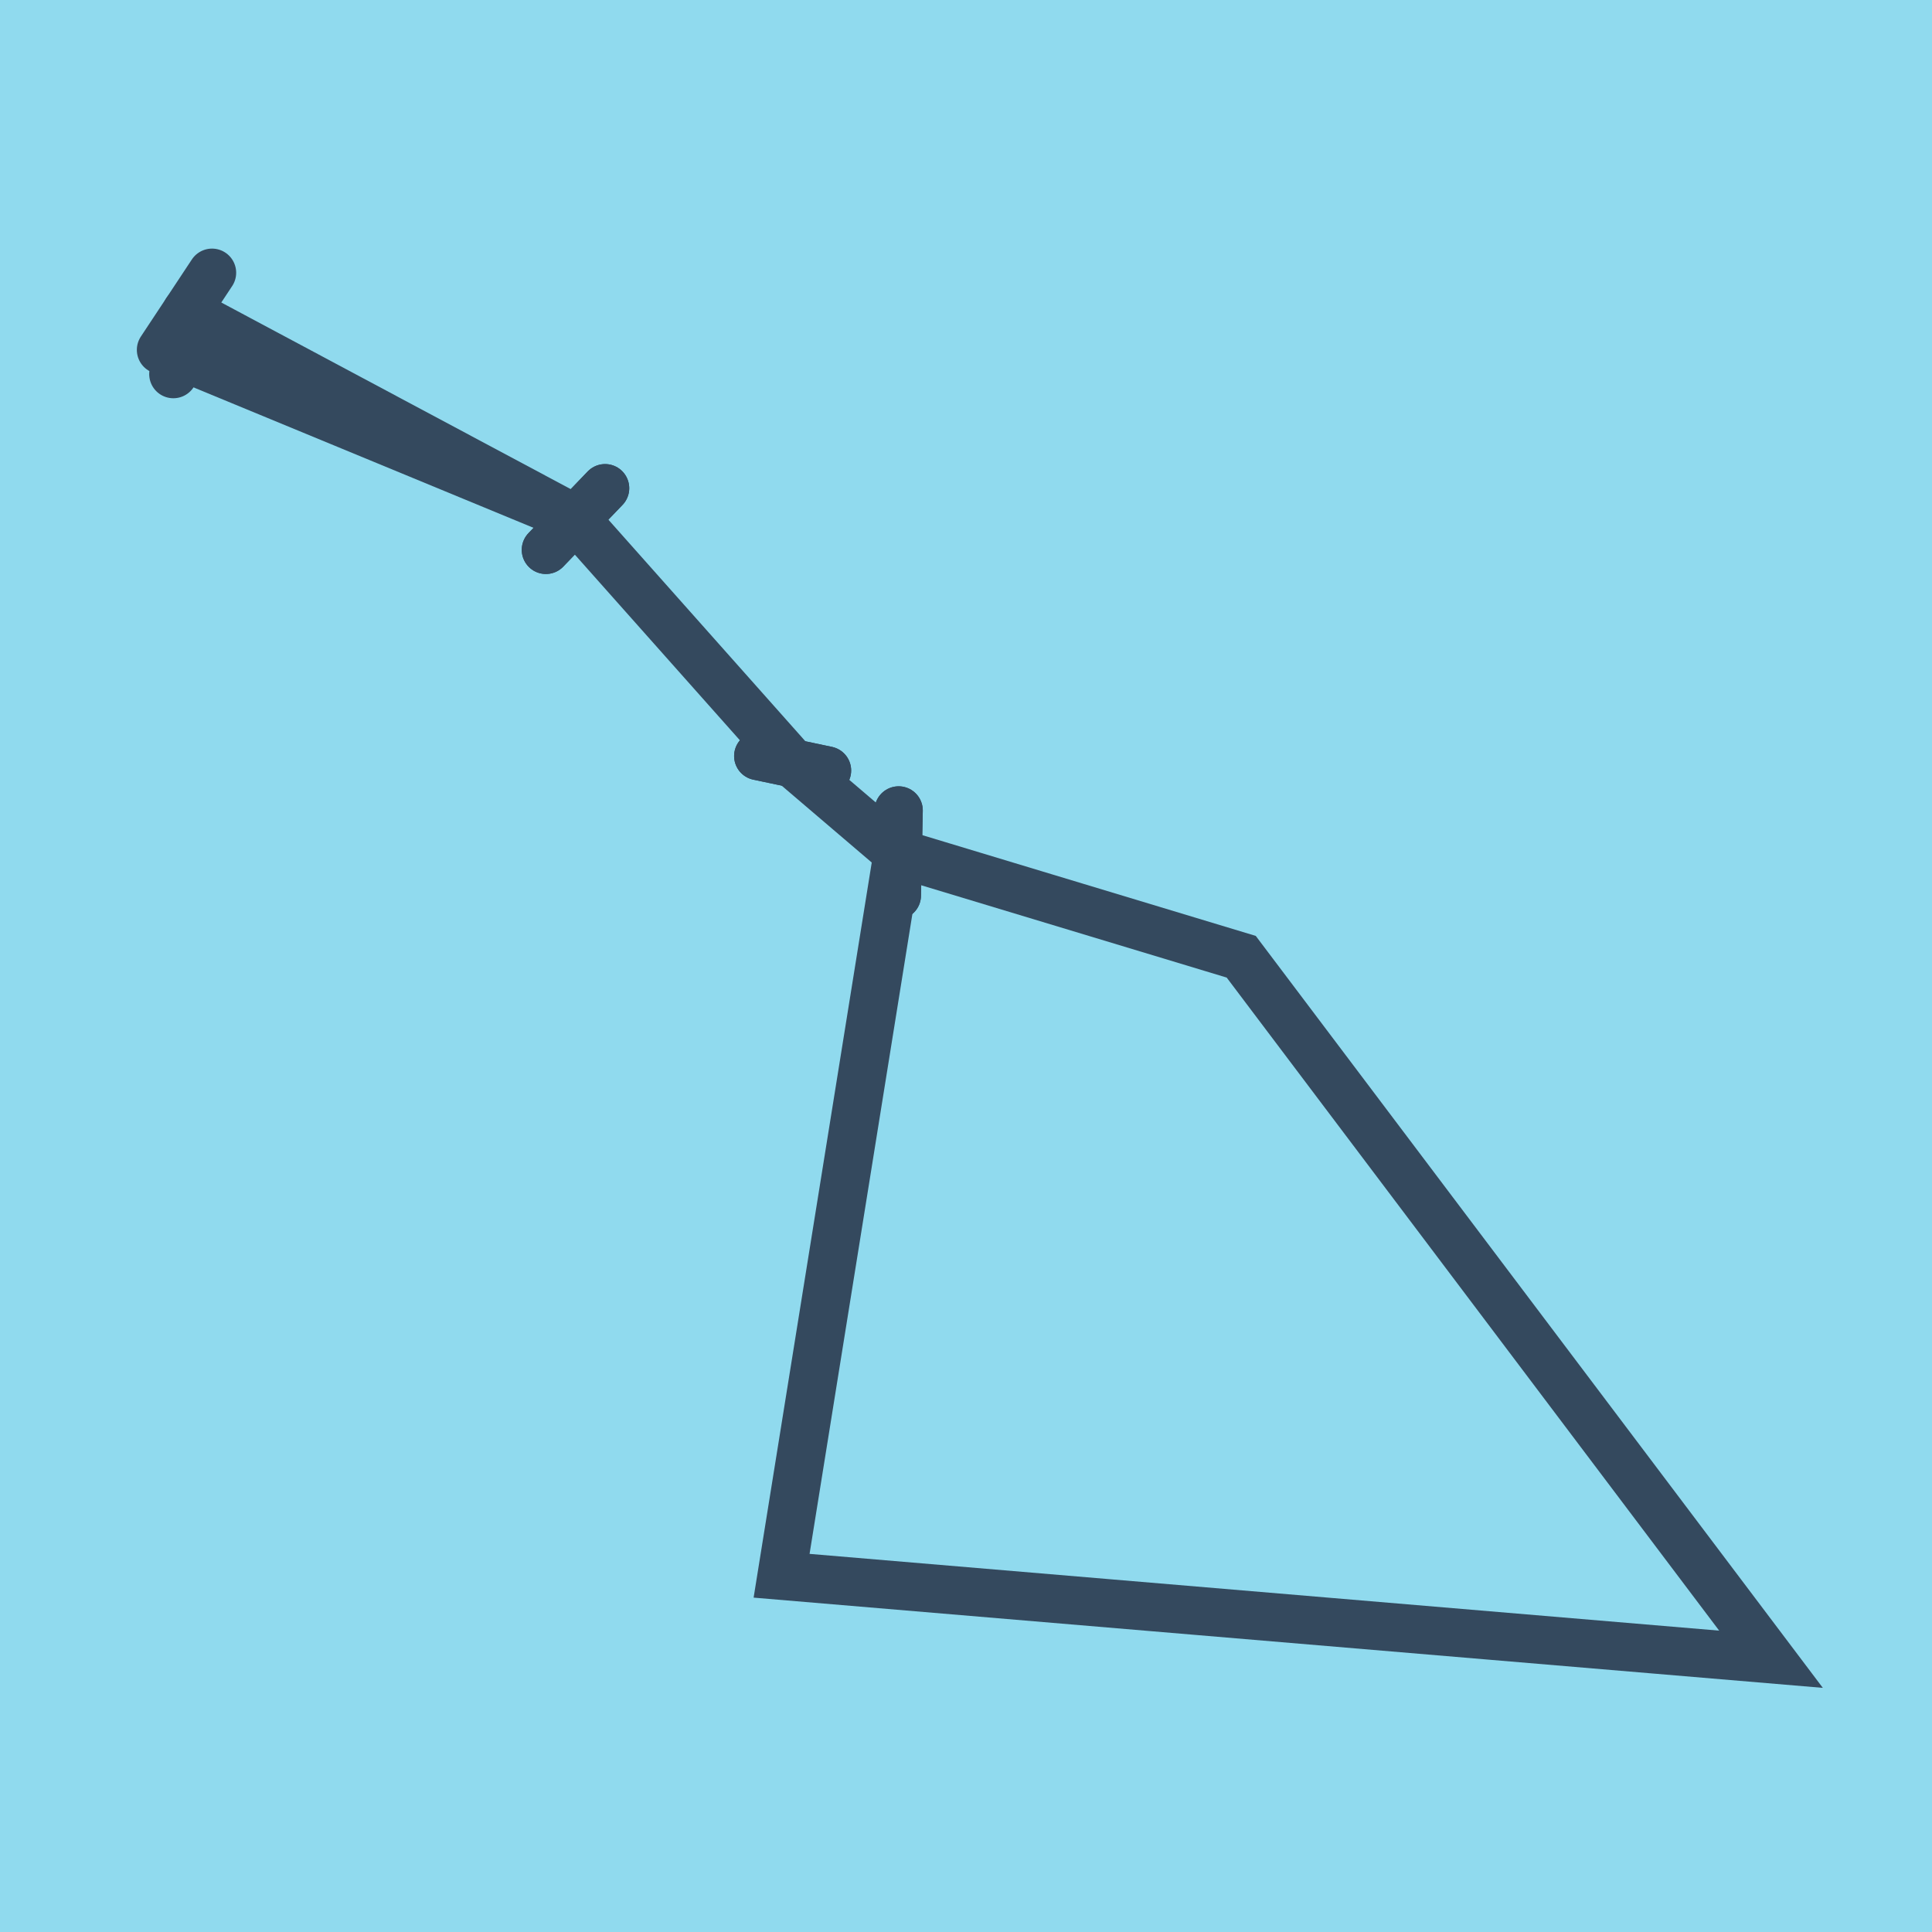 <?xml version="1.0" encoding="utf-8"?>
<!DOCTYPE svg PUBLIC "-//W3C//DTD SVG 1.1//EN" "http://www.w3.org/Graphics/SVG/1.1/DTD/svg11.dtd">
<svg xmlns="http://www.w3.org/2000/svg" xmlns:xlink="http://www.w3.org/1999/xlink" viewBox="-10 -10 120 120" preserveAspectRatio="xMidYMid meet">
	<path style="fill:#90daee" d="M-10-10h120v120H-10z"/>
			<polyline stroke-linecap="round" points="0,11.732 3.169,6.941 " style="fill:none;stroke:#34495e;stroke-width: 3px"/>
			<polyline stroke-linecap="round" points="27.583,20.324 23.907,24.152 " style="fill:none;stroke:#34495e;stroke-width: 3px"/>
			<polyline stroke-linecap="round" points="37.097,36.958 41.367,37.858 " style="fill:none;stroke:#34495e;stroke-width: 3px"/>
			<polyline stroke-linecap="round" points="45.816,40.339 45.705,45.616 " style="fill:none;stroke:#34495e;stroke-width: 3px"/>
			<polyline stroke-linecap="round" points="45.705,45.616 45.816,40.339 " style="fill:none;stroke:#34495e;stroke-width: 3px"/>
			<polyline stroke-linecap="round" points="41.367,37.858 37.097,36.958 " style="fill:none;stroke:#34495e;stroke-width: 3px"/>
			<polyline stroke-linecap="round" points="23.907,24.152 27.583,20.324 " style="fill:none;stroke:#34495e;stroke-width: 3px"/>
			<polyline stroke-linecap="round" points="0.767,13.236 1.731,11.003 " style="fill:none;stroke:#34495e;stroke-width: 3px"/>
			<polyline stroke-linecap="round" points="1.585,9.336 25.745,22.238 39.232,37.408 45.76,42.978 67.095,49.425 100,93.059 38.546,87.873 45.76,42.978 39.232,37.408 25.745,22.238 1.249,12.12 " style="fill:none;stroke:#34495e;stroke-width: 3px"/>
	</svg>
